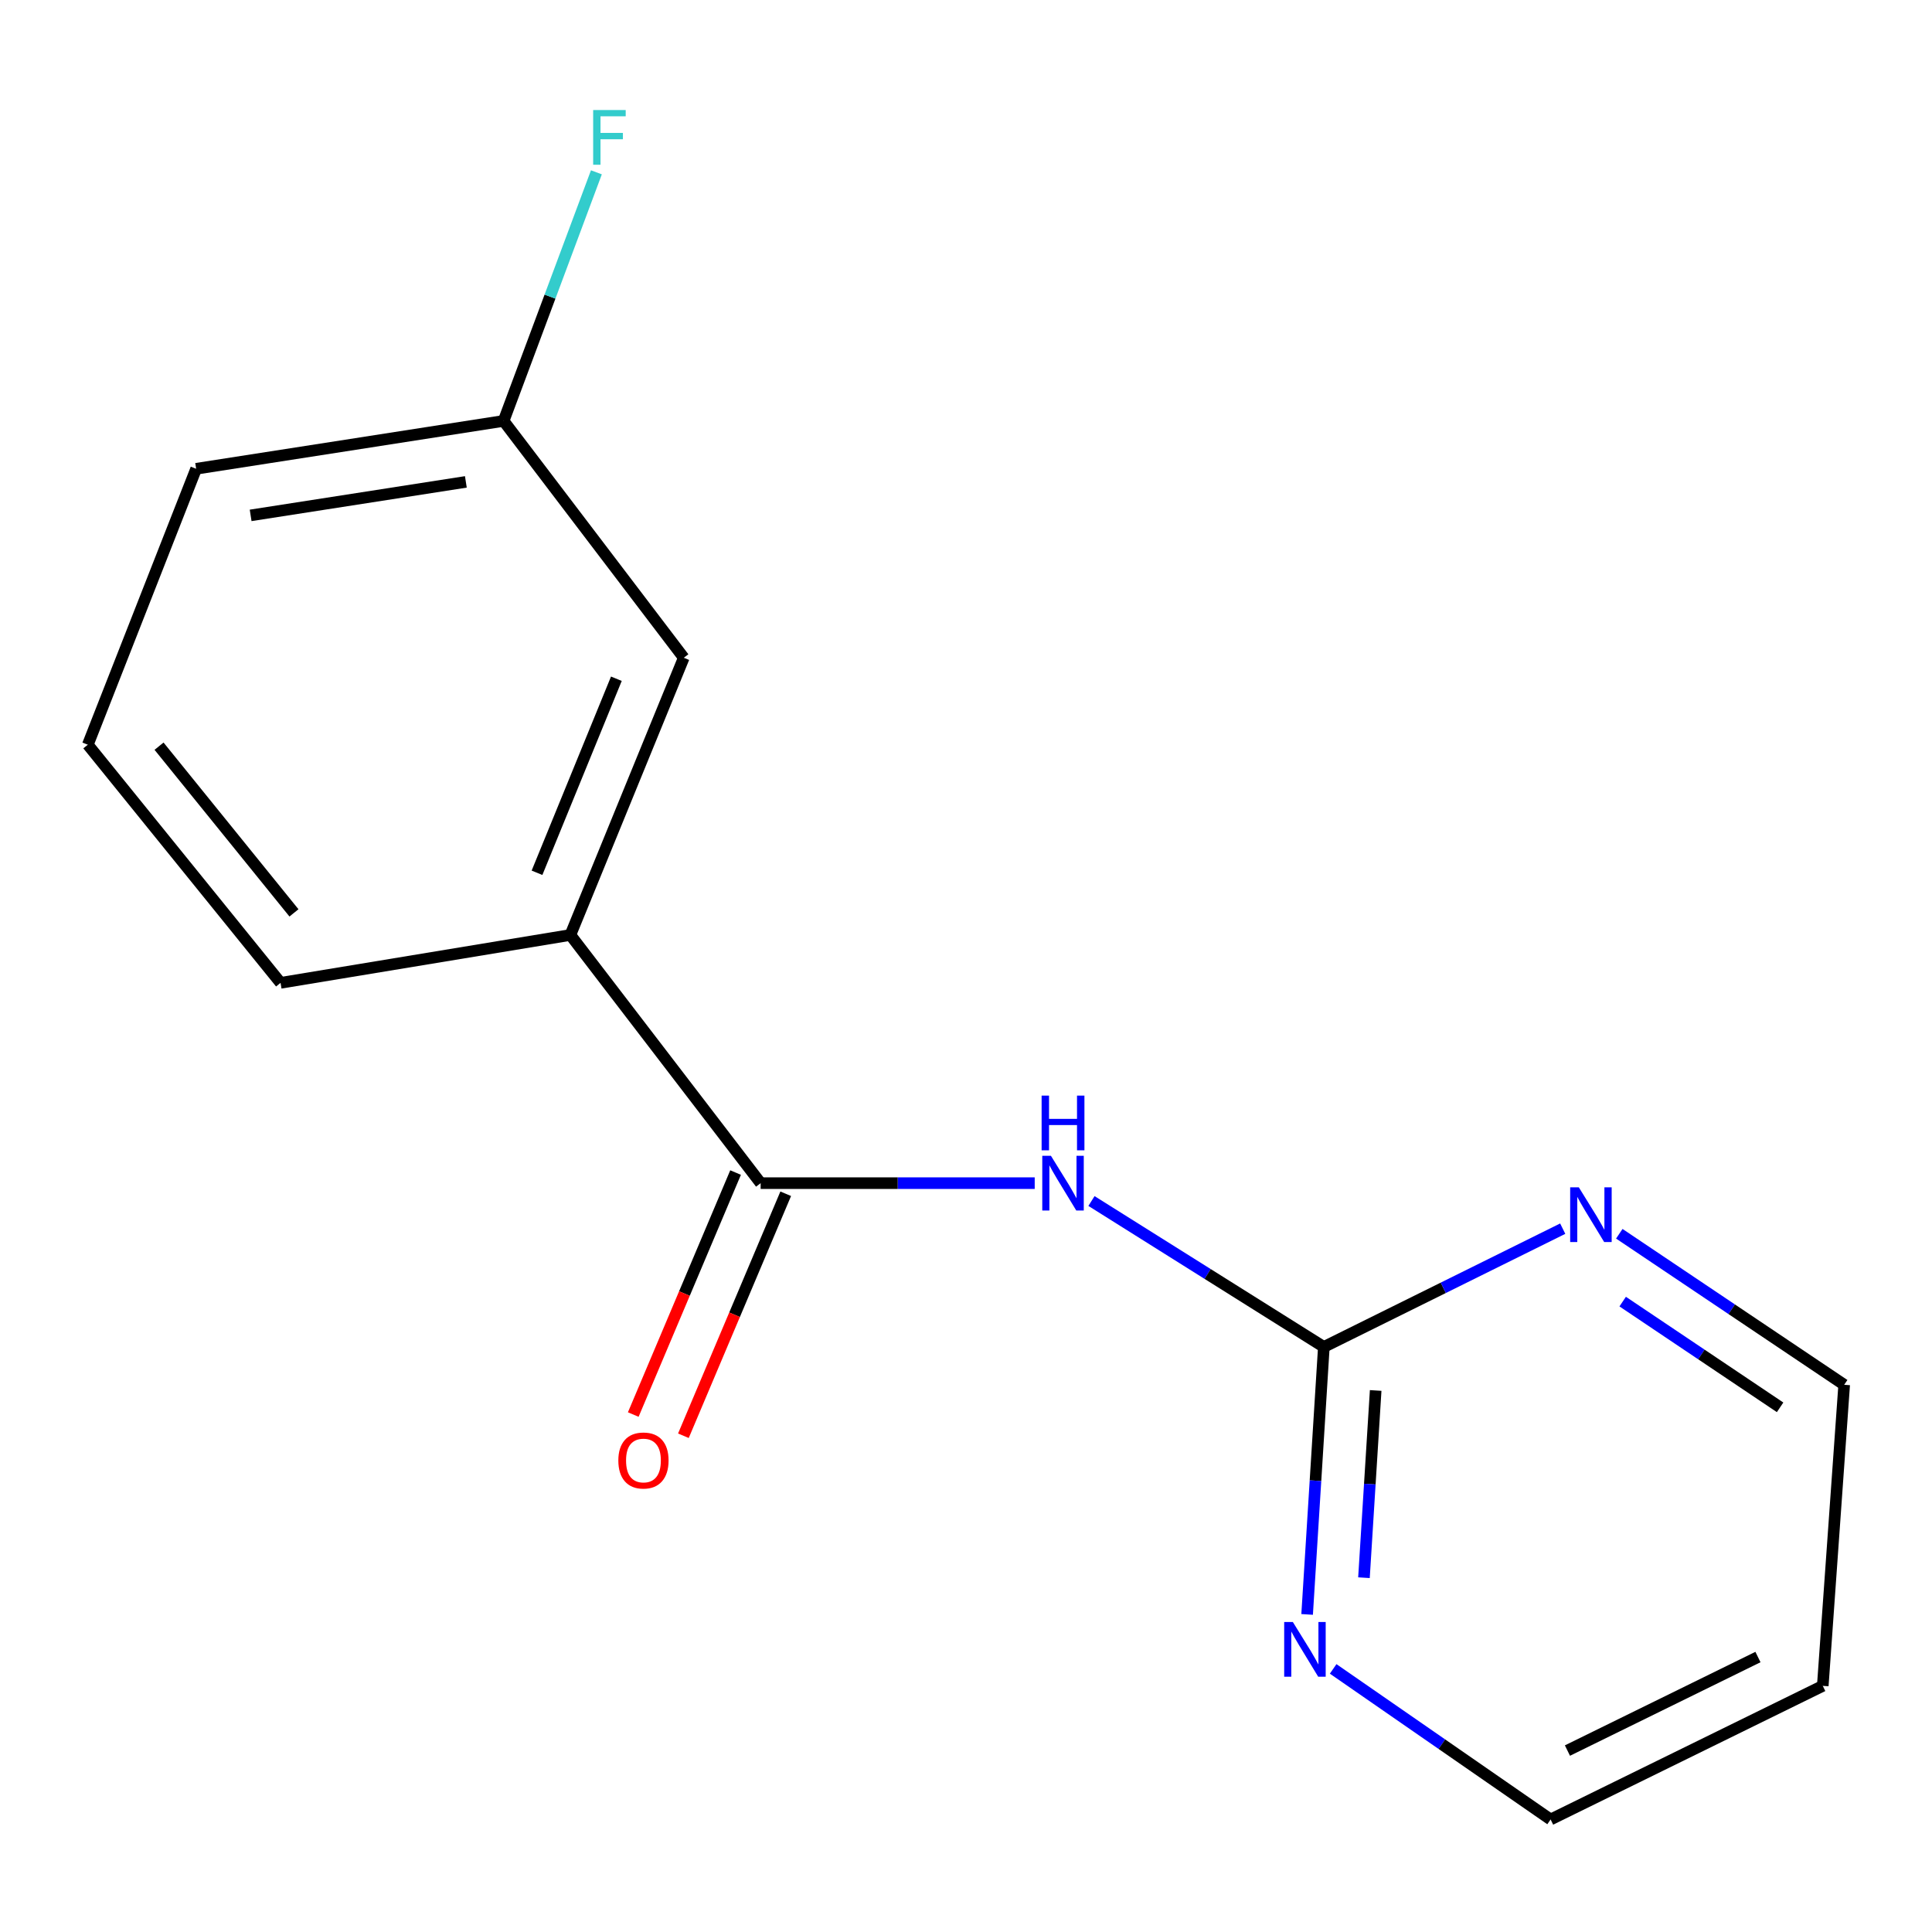 <?xml version='1.0' encoding='iso-8859-1'?>
<svg version='1.1' baseProfile='full'
              xmlns='http://www.w3.org/2000/svg'
                      xmlns:rdkit='http://www.rdkit.org/xml'
                      xmlns:xlink='http://www.w3.org/1999/xlink'
                  xml:space='preserve'
width='1000px' height='1000px' viewBox='0 0 1000 1000'>
<!-- END OF HEADER -->
<rect style='opacity:1.0;fill:#FFFFFF;stroke:none' width='1000' height='1000' x='0' y='0'> </rect>
<path class='bond-0' d='M 535.565,612.398 L 464.637,612.398' style='fill:none;fill-rule:evenodd;stroke:#0000FF;stroke-width:6px;stroke-linecap:butt;stroke-linejoin:miter;stroke-opacity:1' />
<path class='bond-0' d='M 464.637,612.398 L 393.709,612.398' style='fill:none;fill-rule:evenodd;stroke:#000000;stroke-width:6px;stroke-linecap:butt;stroke-linejoin:miter;stroke-opacity:1' />
<path class='bond-1' d='M 564.943,621.646 L 625.081,659.413' style='fill:none;fill-rule:evenodd;stroke:#0000FF;stroke-width:6px;stroke-linecap:butt;stroke-linejoin:miter;stroke-opacity:1' />
<path class='bond-1' d='M 625.081,659.413 L 685.218,697.18' style='fill:none;fill-rule:evenodd;stroke:#000000;stroke-width:6px;stroke-linecap:butt;stroke-linejoin:miter;stroke-opacity:1' />
<path class='bond-2' d='M 393.709,612.398 L 295.23,483.942' style='fill:none;fill-rule:evenodd;stroke:#000000;stroke-width:6px;stroke-linecap:butt;stroke-linejoin:miter;stroke-opacity:1' />
<path class='bond-5' d='M 380.733,606.912 L 354.254,669.539' style='fill:none;fill-rule:evenodd;stroke:#000000;stroke-width:6px;stroke-linecap:butt;stroke-linejoin:miter;stroke-opacity:1' />
<path class='bond-5' d='M 354.254,669.539 L 327.775,732.167' style='fill:none;fill-rule:evenodd;stroke:#FF0000;stroke-width:6px;stroke-linecap:butt;stroke-linejoin:miter;stroke-opacity:1' />
<path class='bond-5' d='M 406.686,617.885 L 380.207,680.512' style='fill:none;fill-rule:evenodd;stroke:#000000;stroke-width:6px;stroke-linecap:butt;stroke-linejoin:miter;stroke-opacity:1' />
<path class='bond-5' d='M 380.207,680.512 L 353.727,743.14' style='fill:none;fill-rule:evenodd;stroke:#FF0000;stroke-width:6px;stroke-linecap:butt;stroke-linejoin:miter;stroke-opacity:1' />
<path class='bond-3' d='M 685.218,697.18 L 680.891,766.402' style='fill:none;fill-rule:evenodd;stroke:#000000;stroke-width:6px;stroke-linecap:butt;stroke-linejoin:miter;stroke-opacity:1' />
<path class='bond-3' d='M 680.891,766.402 L 676.565,835.624' style='fill:none;fill-rule:evenodd;stroke:#0000FF;stroke-width:6px;stroke-linecap:butt;stroke-linejoin:miter;stroke-opacity:1' />
<path class='bond-3' d='M 712.043,719.705 L 709.014,768.16' style='fill:none;fill-rule:evenodd;stroke:#000000;stroke-width:6px;stroke-linecap:butt;stroke-linejoin:miter;stroke-opacity:1' />
<path class='bond-3' d='M 709.014,768.16 L 705.985,816.615' style='fill:none;fill-rule:evenodd;stroke:#0000FF;stroke-width:6px;stroke-linecap:butt;stroke-linejoin:miter;stroke-opacity:1' />
<path class='bond-4' d='M 685.218,697.18 L 747.04,666.567' style='fill:none;fill-rule:evenodd;stroke:#000000;stroke-width:6px;stroke-linecap:butt;stroke-linejoin:miter;stroke-opacity:1' />
<path class='bond-4' d='M 747.04,666.567 L 808.862,635.953' style='fill:none;fill-rule:evenodd;stroke:#0000FF;stroke-width:6px;stroke-linecap:butt;stroke-linejoin:miter;stroke-opacity:1' />
<path class='bond-6' d='M 295.23,483.942 L 353.917,340.457' style='fill:none;fill-rule:evenodd;stroke:#000000;stroke-width:6px;stroke-linecap:butt;stroke-linejoin:miter;stroke-opacity:1' />
<path class='bond-6' d='M 277.953,451.752 L 319.034,351.313' style='fill:none;fill-rule:evenodd;stroke:#000000;stroke-width:6px;stroke-linecap:butt;stroke-linejoin:miter;stroke-opacity:1' />
<path class='bond-12' d='M 295.23,483.942 L 145.218,508.722' style='fill:none;fill-rule:evenodd;stroke:#000000;stroke-width:6px;stroke-linecap:butt;stroke-linejoin:miter;stroke-opacity:1' />
<path class='bond-11' d='M 690.041,863.82 L 746.317,902.789' style='fill:none;fill-rule:evenodd;stroke:#0000FF;stroke-width:6px;stroke-linecap:butt;stroke-linejoin:miter;stroke-opacity:1' />
<path class='bond-11' d='M 746.317,902.789 L 802.592,941.759' style='fill:none;fill-rule:evenodd;stroke:#000000;stroke-width:6px;stroke-linecap:butt;stroke-linejoin:miter;stroke-opacity:1' />
<path class='bond-10' d='M 838.146,638.59 L 896.346,677.677' style='fill:none;fill-rule:evenodd;stroke:#0000FF;stroke-width:6px;stroke-linecap:butt;stroke-linejoin:miter;stroke-opacity:1' />
<path class='bond-10' d='M 896.346,677.677 L 954.545,716.764' style='fill:none;fill-rule:evenodd;stroke:#000000;stroke-width:6px;stroke-linecap:butt;stroke-linejoin:miter;stroke-opacity:1' />
<path class='bond-10' d='M 839.897,673.707 L 880.636,701.068' style='fill:none;fill-rule:evenodd;stroke:#0000FF;stroke-width:6px;stroke-linecap:butt;stroke-linejoin:miter;stroke-opacity:1' />
<path class='bond-10' d='M 880.636,701.068 L 921.376,728.429' style='fill:none;fill-rule:evenodd;stroke:#000000;stroke-width:6px;stroke-linecap:butt;stroke-linejoin:miter;stroke-opacity:1' />
<path class='bond-7' d='M 353.917,340.457 L 260.666,217.87' style='fill:none;fill-rule:evenodd;stroke:#000000;stroke-width:6px;stroke-linecap:butt;stroke-linejoin:miter;stroke-opacity:1' />
<path class='bond-8' d='M 260.666,217.87 L 284.679,153.53' style='fill:none;fill-rule:evenodd;stroke:#000000;stroke-width:6px;stroke-linecap:butt;stroke-linejoin:miter;stroke-opacity:1' />
<path class='bond-8' d='M 284.679,153.53 L 308.693,89.19' style='fill:none;fill-rule:evenodd;stroke:#33CCCC;stroke-width:6px;stroke-linecap:butt;stroke-linejoin:miter;stroke-opacity:1' />
<path class='bond-16' d='M 260.666,217.87 L 101.527,242.635' style='fill:none;fill-rule:evenodd;stroke:#000000;stroke-width:6px;stroke-linecap:butt;stroke-linejoin:miter;stroke-opacity:1' />
<path class='bond-16' d='M 241.128,249.427 L 129.731,266.762' style='fill:none;fill-rule:evenodd;stroke:#000000;stroke-width:6px;stroke-linecap:butt;stroke-linejoin:miter;stroke-opacity:1' />
<path class='bond-9' d='M 943.462,872.599 L 954.545,716.764' style='fill:none;fill-rule:evenodd;stroke:#000000;stroke-width:6px;stroke-linecap:butt;stroke-linejoin:miter;stroke-opacity:1' />
<path class='bond-15' d='M 943.462,872.599 L 802.592,941.759' style='fill:none;fill-rule:evenodd;stroke:#000000;stroke-width:6px;stroke-linecap:butt;stroke-linejoin:miter;stroke-opacity:1' />
<path class='bond-15' d='M 909.914,857.68 L 811.305,906.091' style='fill:none;fill-rule:evenodd;stroke:#000000;stroke-width:6px;stroke-linecap:butt;stroke-linejoin:miter;stroke-opacity:1' />
<path class='bond-13' d='M 145.218,508.722 L 45.455,385.462' style='fill:none;fill-rule:evenodd;stroke:#000000;stroke-width:6px;stroke-linecap:butt;stroke-linejoin:miter;stroke-opacity:1' />
<path class='bond-13' d='M 152.155,472.506 L 82.321,386.224' style='fill:none;fill-rule:evenodd;stroke:#000000;stroke-width:6px;stroke-linecap:butt;stroke-linejoin:miter;stroke-opacity:1' />
<path class='bond-14' d='M 45.455,385.462 L 101.527,242.635' style='fill:none;fill-rule:evenodd;stroke:#000000;stroke-width:6px;stroke-linecap:butt;stroke-linejoin:miter;stroke-opacity:1' />
<path  class='atom-0' d='M 543.958 598.238
L 553.238 613.238
Q 554.158 614.718, 555.638 617.398
Q 557.118 620.078, 557.198 620.238
L 557.198 598.238
L 560.958 598.238
L 560.958 626.558
L 557.078 626.558
L 547.118 610.158
Q 545.958 608.238, 544.718 606.038
Q 543.518 603.838, 543.158 603.158
L 543.158 626.558
L 539.478 626.558
L 539.478 598.238
L 543.958 598.238
' fill='#0000FF'/>
<path  class='atom-0' d='M 539.138 567.086
L 542.978 567.086
L 542.978 579.126
L 557.458 579.126
L 557.458 567.086
L 561.298 567.086
L 561.298 595.406
L 557.458 595.406
L 557.458 582.326
L 542.978 582.326
L 542.978 595.406
L 539.138 595.406
L 539.138 567.086
' fill='#0000FF'/>
<path  class='atom-4' d='M 669.174 839.545
L 678.454 854.545
Q 679.374 856.025, 680.854 858.705
Q 682.334 861.385, 682.414 861.545
L 682.414 839.545
L 686.174 839.545
L 686.174 867.865
L 682.294 867.865
L 672.334 851.465
Q 671.174 849.545, 669.934 847.345
Q 668.734 845.145, 668.374 844.465
L 668.374 867.865
L 664.694 867.865
L 664.694 839.545
L 669.174 839.545
' fill='#0000FF'/>
<path  class='atom-5' d='M 817.199 614.565
L 826.479 629.565
Q 827.399 631.045, 828.879 633.725
Q 830.359 636.405, 830.439 636.565
L 830.439 614.565
L 834.199 614.565
L 834.199 642.885
L 830.319 642.885
L 820.359 626.485
Q 819.199 624.565, 817.959 622.365
Q 816.759 620.165, 816.399 619.485
L 816.399 642.885
L 812.719 642.885
L 812.719 614.565
L 817.199 614.565
' fill='#0000FF'/>
<path  class='atom-6' d='M 320.05 755.947
Q 320.05 749.147, 323.41 745.347
Q 326.77 741.547, 333.05 741.547
Q 339.33 741.547, 342.69 745.347
Q 346.05 749.147, 346.05 755.947
Q 346.05 762.827, 342.65 766.747
Q 339.25 770.627, 333.05 770.627
Q 326.81 770.627, 323.41 766.747
Q 320.05 762.867, 320.05 755.947
M 333.05 767.427
Q 337.37 767.427, 339.69 764.547
Q 342.05 761.627, 342.05 755.947
Q 342.05 750.387, 339.69 747.587
Q 337.37 744.747, 333.05 744.747
Q 328.73 744.747, 326.37 747.547
Q 324.05 750.347, 324.05 755.947
Q 324.05 761.667, 326.37 764.547
Q 328.73 767.427, 333.05 767.427
' fill='#FF0000'/>
<path  class='atom-9' d='M 307.019 56.954
L 323.859 56.954
L 323.859 60.194
L 310.819 60.194
L 310.819 68.794
L 322.419 68.794
L 322.419 72.074
L 310.819 72.074
L 310.819 85.274
L 307.019 85.274
L 307.019 56.954
' fill='#33CCCC'/>
</svg>
